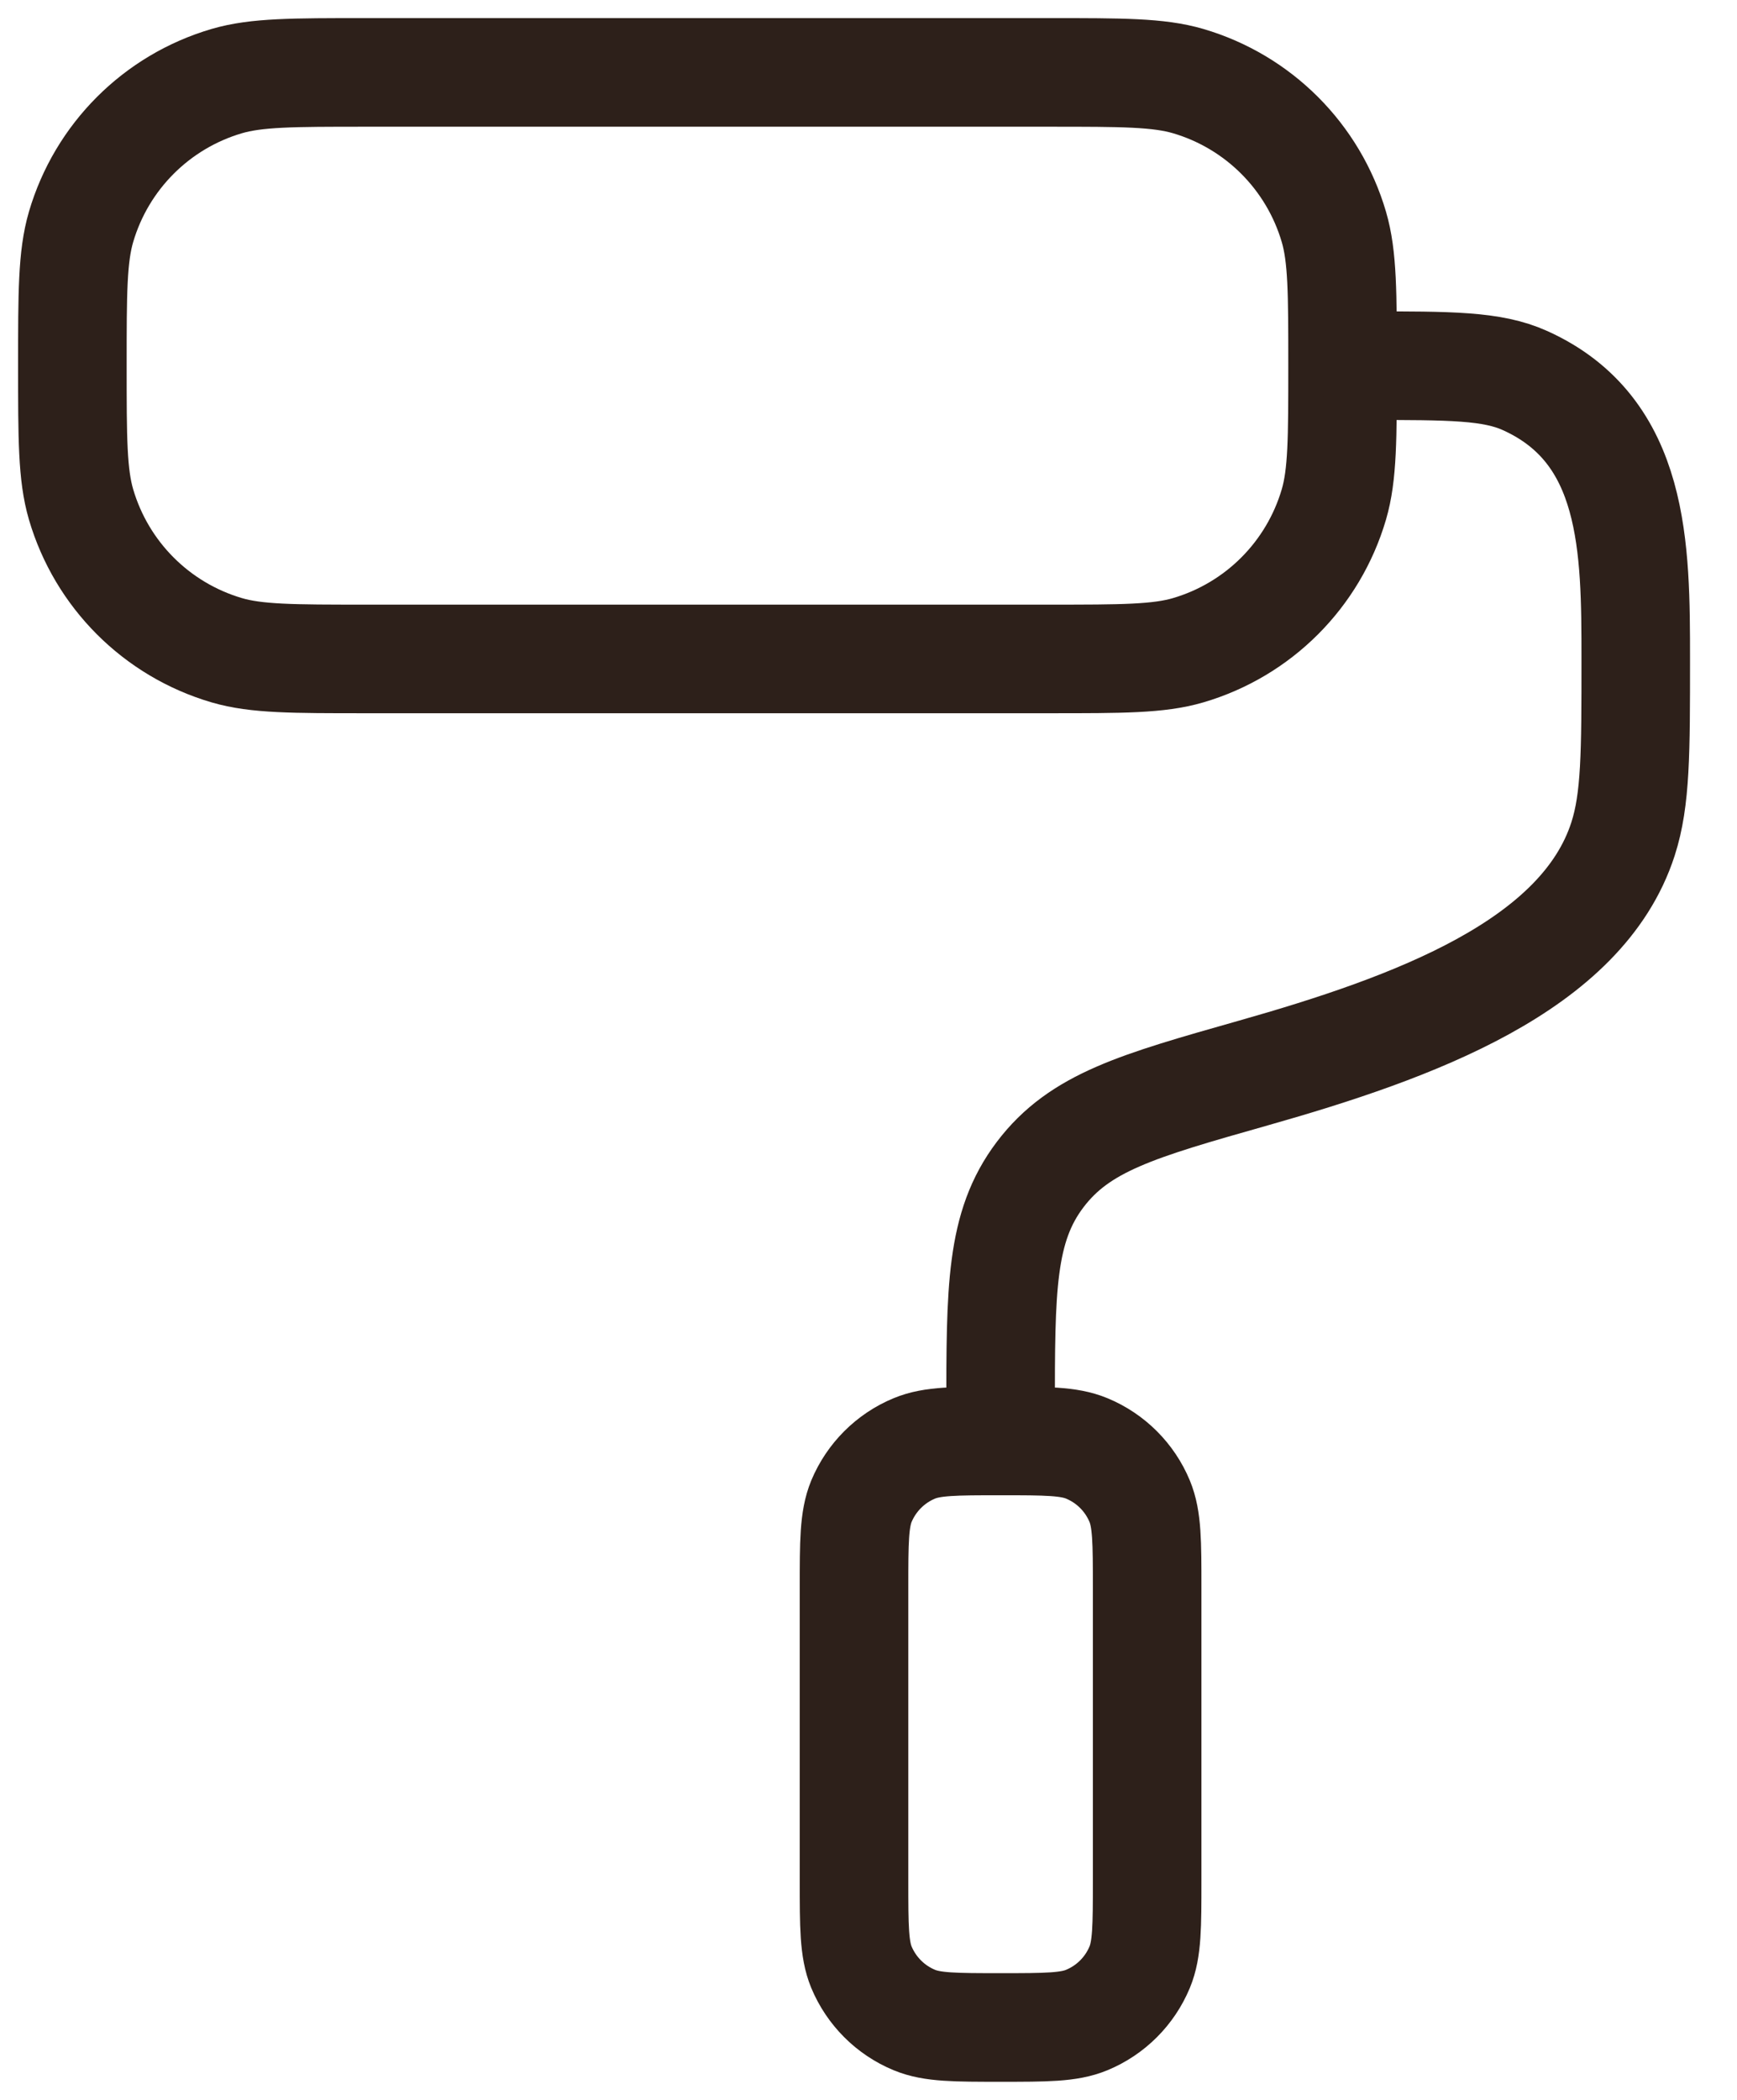 <svg xmlns="http://www.w3.org/2000/svg" width="24" height="29" viewBox="0 0 24 29" fill="none"><g id="Group 78"><path id="Vector" d="M1 5.05C1 4.045 1 3.543 1.12 3.133C1.405 2.163 2.163 1.405 3.133 1.12C3.543 1 4.045 1 5.05 1H14.5C15.505 1 16.007 1 16.417 1.12C17.387 1.405 18.145 2.163 18.43 3.133C18.55 3.543 18.55 4.045 18.55 5.05C18.55 6.055 18.55 6.557 18.43 6.967C18.145 7.937 17.387 8.695 16.417 8.98C16.007 9.1 15.505 9.1 14.5 9.1H5.05C4.045 9.1 3.543 9.1 3.133 8.98C2.163 8.695 1.405 7.937 1.12 6.967C1 6.557 1 6.055 1 5.05Z" stroke="#2D201A" stroke-width="1.5" stroke-linecap="round"></path><path id="Vector_2" d="M11.8 21.925C11.8 21.296 11.8 20.982 11.902 20.733C12.04 20.403 12.302 20.14 12.633 20.003C12.881 19.9 13.196 19.9 13.825 19.9C14.454 19.9 14.768 19.9 15.016 20.003C15.347 20.14 15.61 20.403 15.747 20.733C15.85 20.982 15.85 21.296 15.85 21.925V25.975C15.85 26.604 15.85 26.919 15.747 27.167C15.61 27.497 15.347 27.76 15.016 27.897C14.768 28 14.454 28 13.825 28C13.196 28 12.881 28 12.633 27.897C12.302 27.76 12.04 27.497 11.902 27.167C11.8 26.919 11.8 26.604 11.8 25.975V21.925Z" stroke="#2D201A" stroke-width="1.5" stroke-linecap="round"></path><path id="Vector_3" d="M18.886 5.05C20.04 5.05 20.617 5.05 21.072 5.256C22.597 5.944 22.601 7.565 22.601 9.106C22.601 10.397 22.601 11.042 22.425 11.587C21.86 13.336 19.547 14.187 17.313 14.82C15.716 15.273 14.918 15.499 14.371 16.222C13.825 16.944 13.825 17.793 13.825 19.488V19.9" stroke="#2D201A" stroke-width="1.5" stroke-linecap="round" stroke-linejoin="round"></path></g></svg>